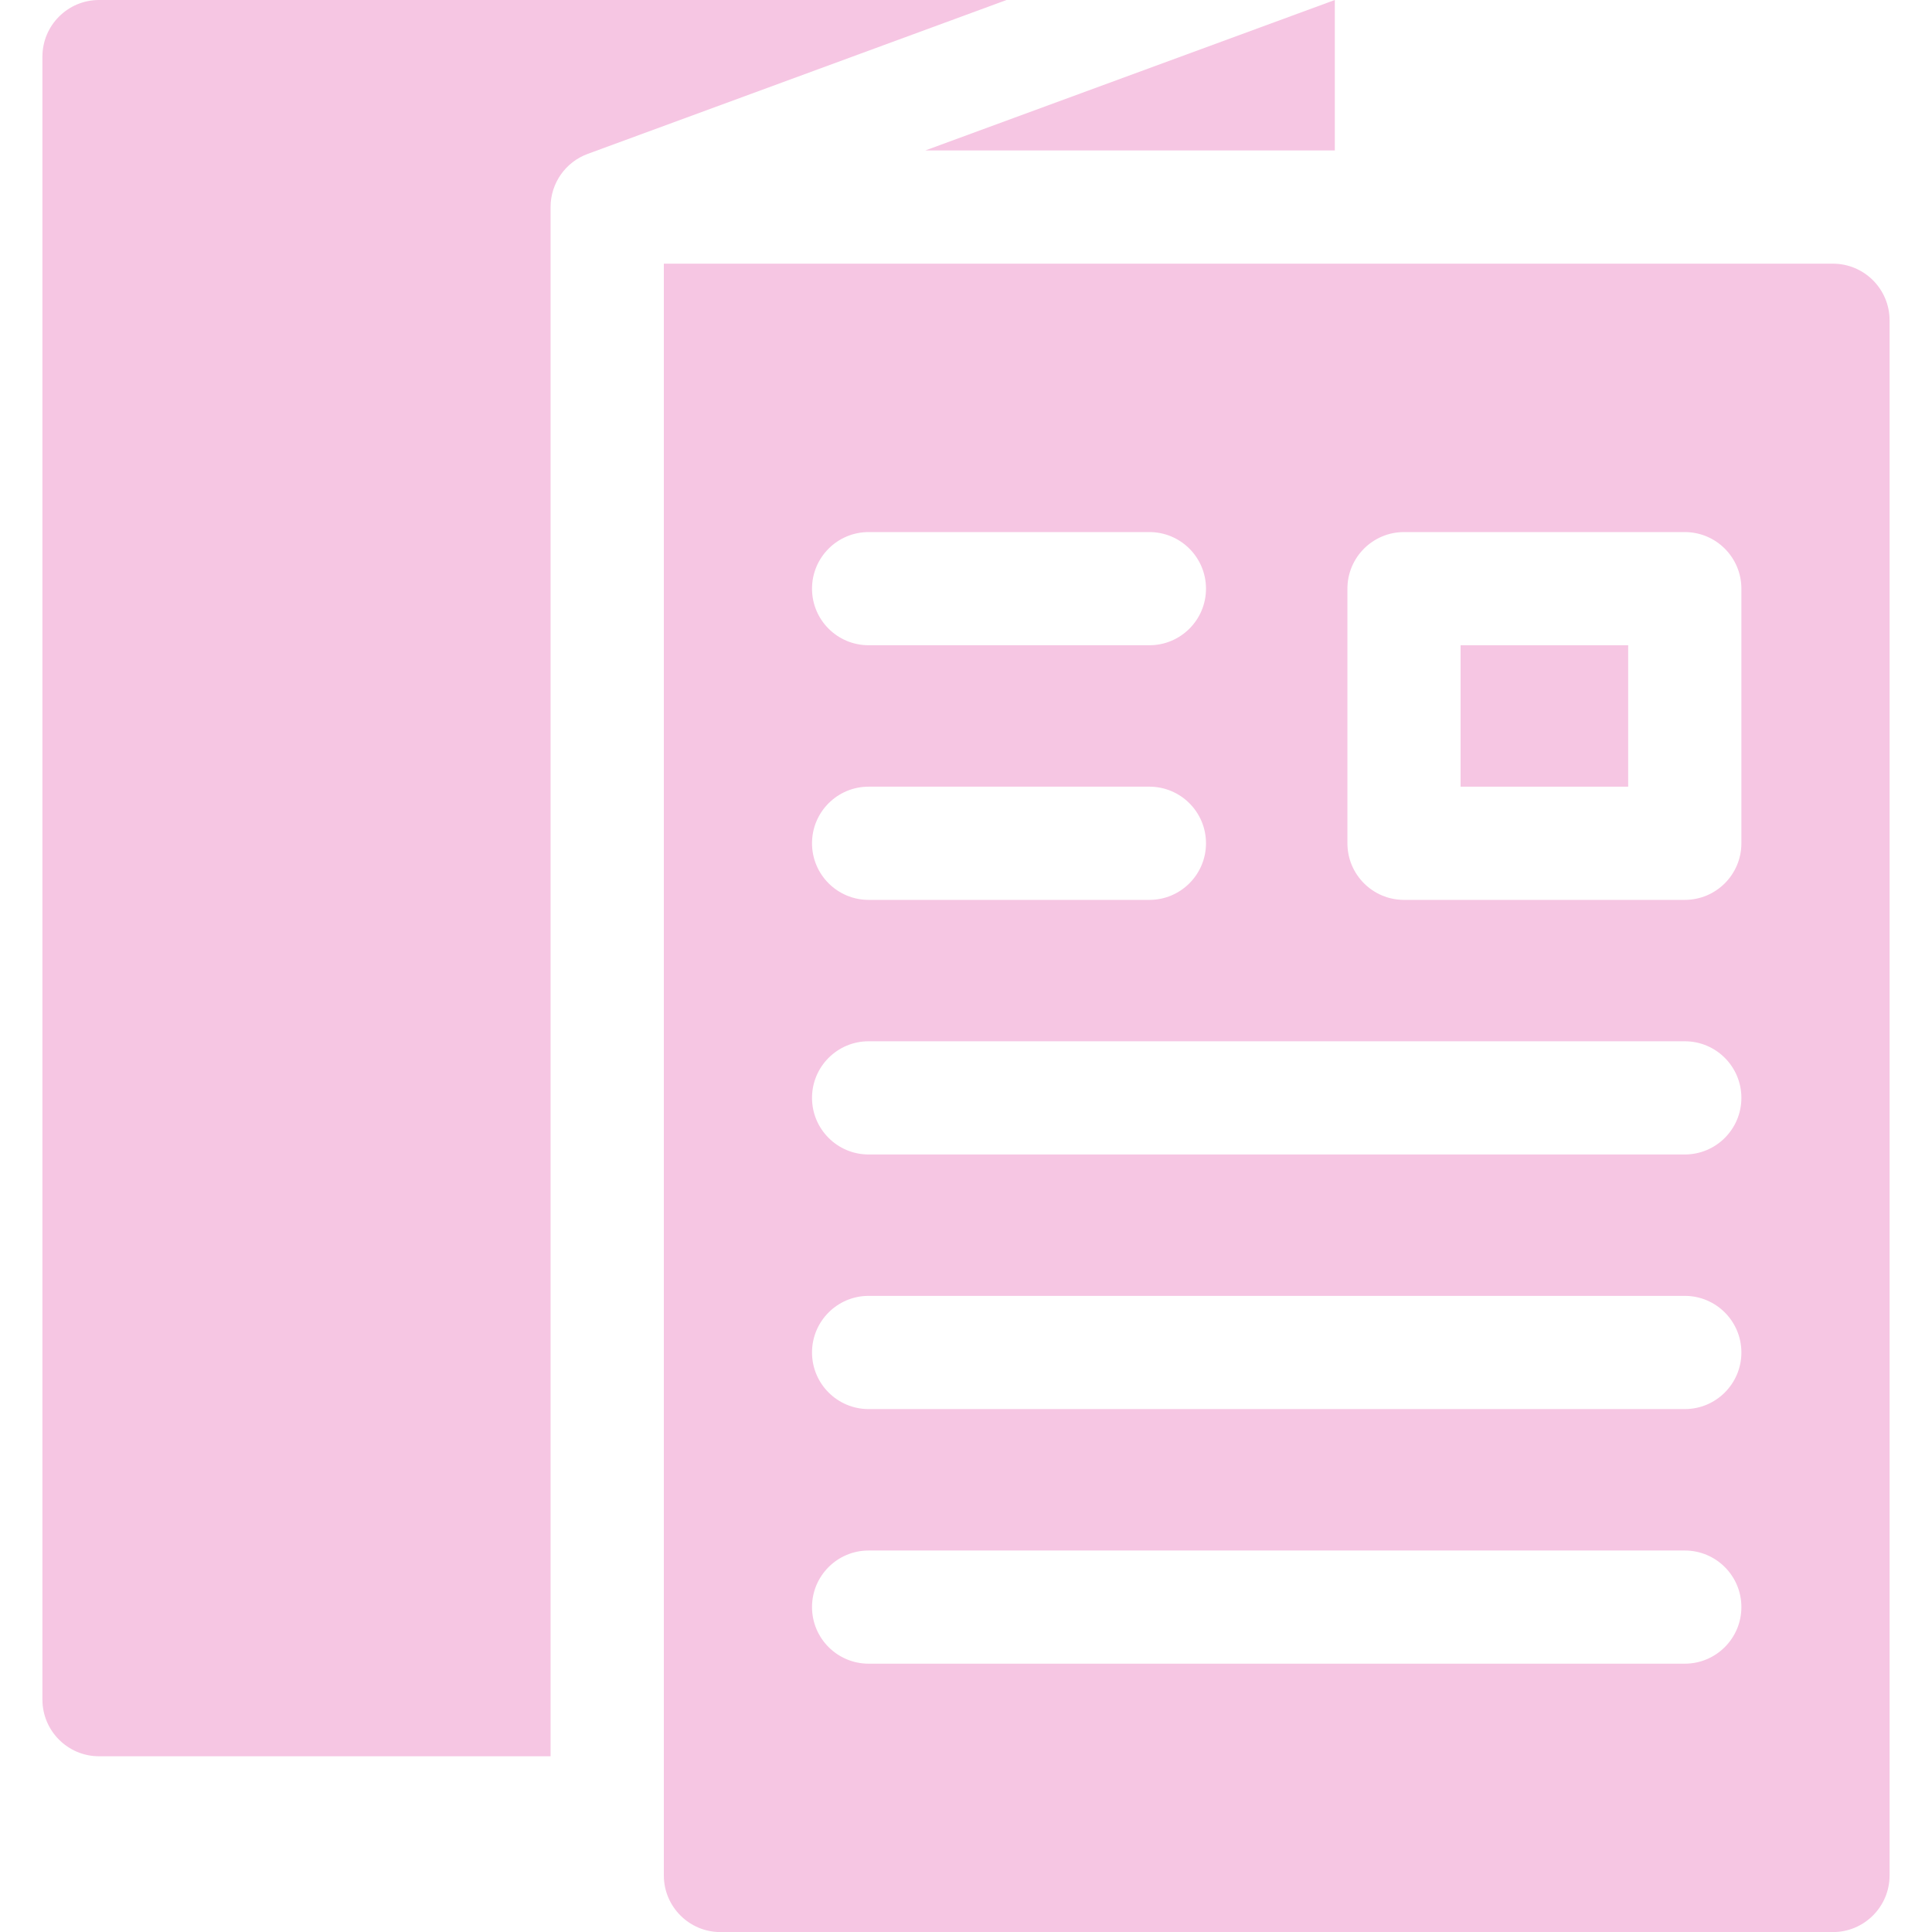 <svg width="50" height="50" viewBox="0 0 50 50" fill="none" xmlns="http://www.w3.org/2000/svg">
<path d="M14.249 5.358C14.249 4.744 14.633 4.195 15.209 3.983L26.05 0H2.562C1.755 0 1.098 0.657 1.098 1.465V43.987C1.098 44.794 1.755 45.452 2.562 45.452H14.249V5.358Z" fill="#F6C6E3"/>
<path d="M47.437 6.824H17.18V48.537C17.18 49.344 17.837 50.002 18.645 50.002H47.437C48.245 50.002 48.902 49.344 48.902 48.537V8.289C48.902 7.481 48.245 6.824 47.437 6.824ZM22.48 13.77H29.746C30.555 13.77 31.211 14.426 31.211 15.235C31.211 16.044 30.555 16.699 29.746 16.699H22.48C21.671 16.699 21.015 16.044 21.015 15.235C21.015 14.426 21.671 13.77 22.48 13.77ZM22.48 20.359H29.746C30.555 20.359 31.211 21.015 31.211 21.824C31.211 22.633 30.555 23.289 29.746 23.289H22.48C21.671 23.289 21.015 22.633 21.015 21.824C21.015 21.015 21.671 20.359 22.48 20.359ZM43.602 43.056H22.48C21.671 43.056 21.015 42.4 21.015 41.591C21.015 40.782 21.671 40.127 22.48 40.127H43.602C44.411 40.127 45.067 40.782 45.067 41.591C45.067 42.4 44.411 43.056 43.602 43.056ZM43.602 36.467H22.48C21.671 36.467 21.015 35.811 21.015 35.002C21.015 34.193 21.671 33.537 22.48 33.537H43.602C44.411 33.537 45.067 34.193 45.067 35.002C45.067 35.811 44.411 36.467 43.602 36.467ZM43.602 29.878H22.48C21.671 29.878 21.015 29.222 21.015 28.413C21.015 27.604 21.671 26.948 22.48 26.948H43.602C44.411 26.948 45.067 27.604 45.067 28.413C45.067 29.222 44.411 29.878 43.602 29.878ZM45.067 21.824C45.067 22.633 44.411 23.289 43.602 23.289H36.336C35.527 23.289 34.871 22.633 34.871 21.824V15.235C34.871 14.426 35.527 13.77 36.336 13.77H43.602C44.411 13.77 45.067 14.426 45.067 15.235V21.824Z" fill="#F6C6E3"/>
<path d="M34.545 0L23.949 3.893H34.545V0Z" fill="#F6C6E3"/>
<path d="M37.8 16.699H42.137V20.359H37.8V16.699Z" fill="#F6C6E3"/>
</svg>
